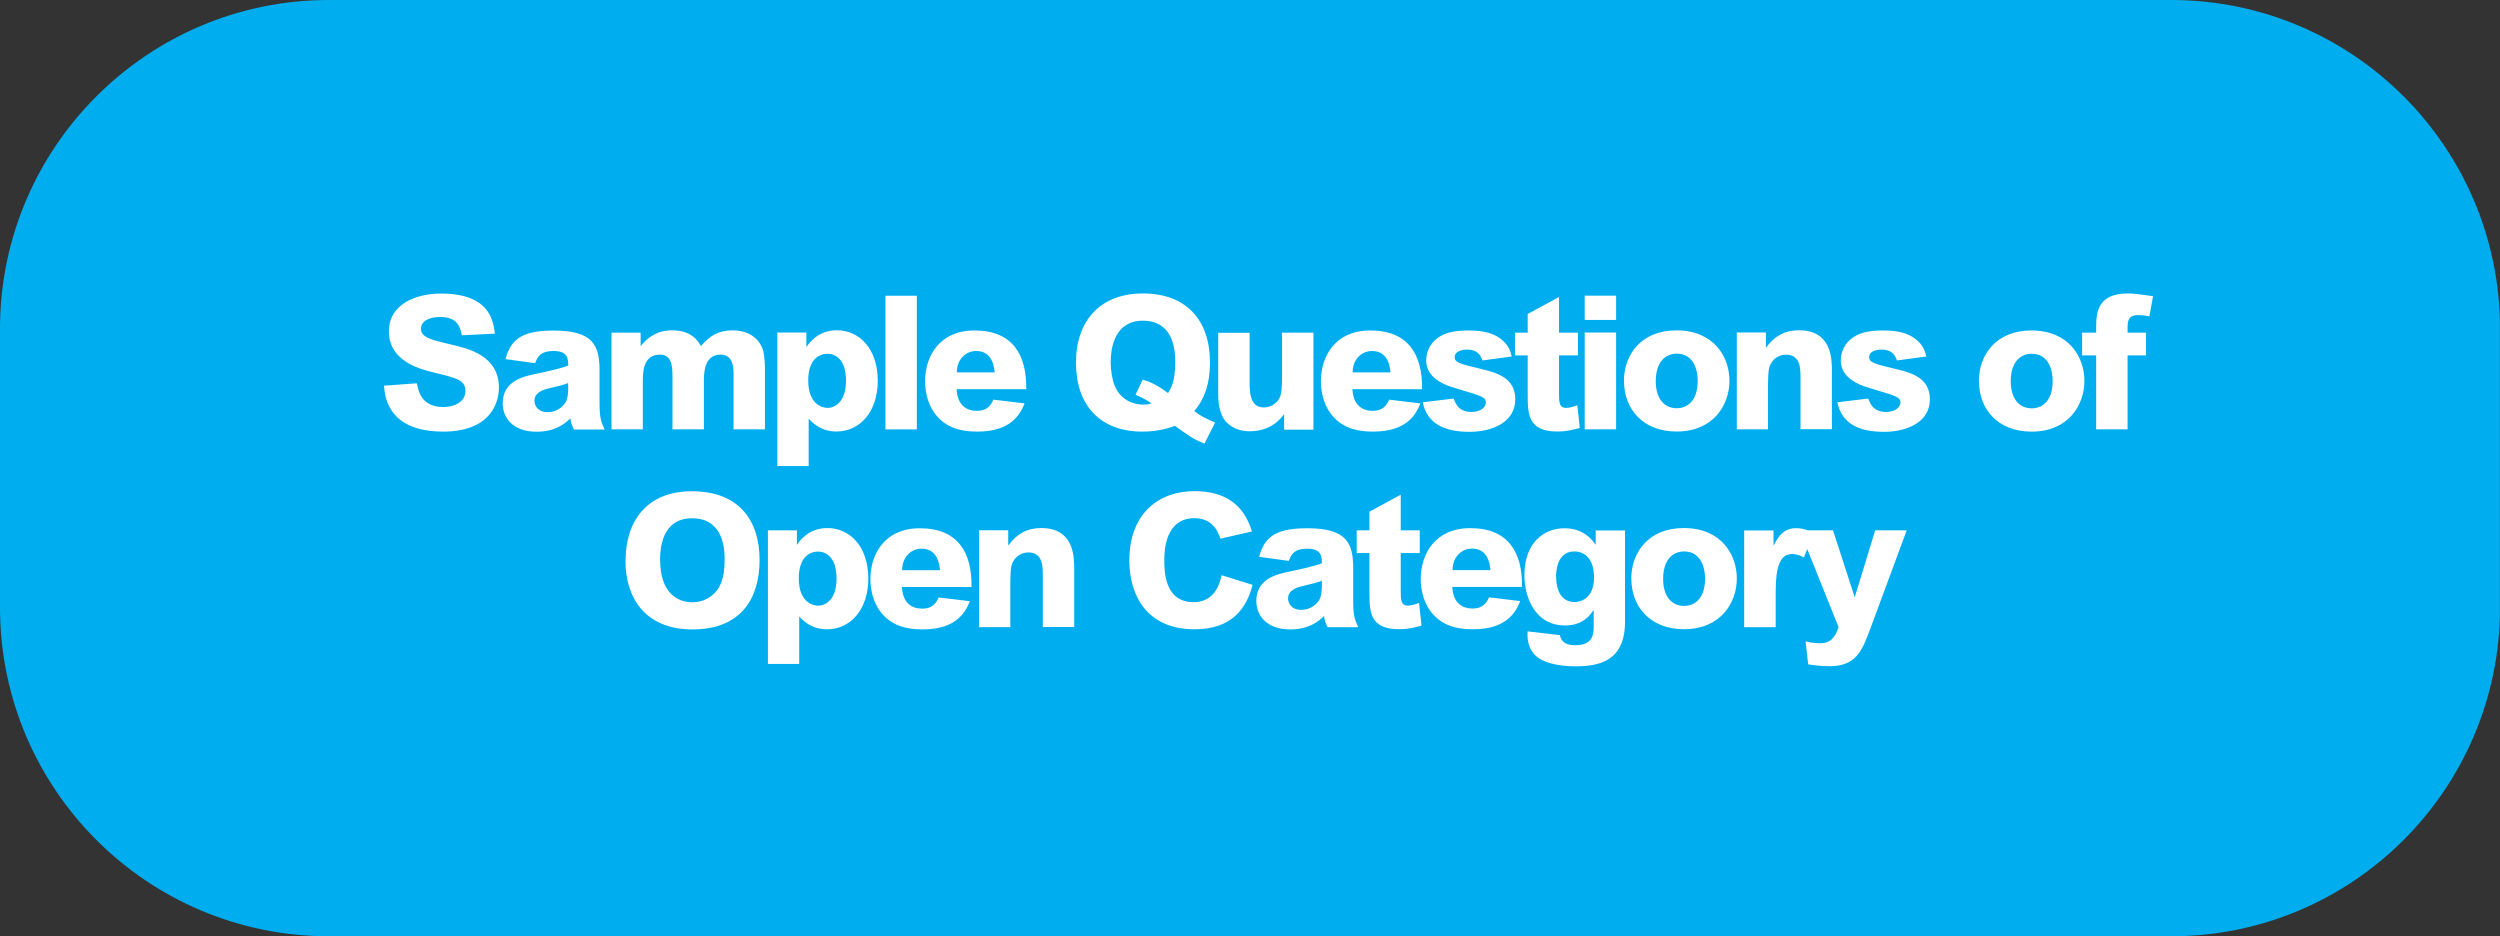 <?xml version="1.0" encoding="UTF-8"?><svg id="Layer_2" xmlns="http://www.w3.org/2000/svg" xmlns:xlink="http://www.w3.org/1999/xlink" viewBox="0 0 227.63 85.25"><rect x="0" y="0" width="227.63" height="85.25" fill="#333333" stroke="none"/><defs><style>.cls-1{fill:none;}.cls-2{clip-path:url(#clippath);}.cls-3{fill:#00aeef;}.cls-4{fill:#fff;}</style><clipPath id="clippath"><rect class="cls-1" x="0" width="227.62" height="85.25"/></clipPath></defs><g id="Layer_1-2"><g class="cls-2"><path class="cls-3" d="M29.94,0H197.69c16.52,0,29.94,13.42,29.94,29.94v25.37c0,16.52-13.41,29.94-29.94,29.94H29.94C13.42,85.25,0,71.84,0,55.31V29.94C0,13.42,13.42,0,29.94,0Z"/><path class="cls-4" d="M163.87,48.29l3.54,8.82c-.34,.97-.76,1.46-1.67,1.46-.15,0-.71,0-1.34-.17l.24,2.09c.43,.07,1.22,.17,1.92,.17,2.48,0,2.99-1.43,3.74-3.43l3.31-8.94h-2.87l-1.85,6.05h-.03l-1.96-6.05h-3.03Zm-2.19,8.81v-2.84c0-1.6,.02-3.82,1.48-3.82,.48,0,.87,.2,1.09,.32l.88-2.23c-.63-.32-1.07-.44-1.58-.44-.85,0-1.46,.37-2.04,1.55h-.03v-1.34h-2.67v8.81h2.87Zm-10.25-4.37c0-1.77,.88-2.52,1.92-2.52,1.36,0,1.9,1.21,1.9,2.5,0,1.73-.9,2.46-1.9,2.46-1.26,0-1.92-1.02-1.92-2.45m-2.89,0c0,2.45,1.65,4.57,4.79,4.57,3.38,0,4.81-2.45,4.81-4.62s-1.41-4.59-4.83-4.59c-3.18,0-4.78,2.18-4.78,4.64m-6.85-.2c0-.65,.15-2.31,1.67-2.31,1,0,1.79,.75,1.79,2.35,0,2.07-1.38,2.26-1.77,2.26-1.68,0-1.68-2.01-1.68-2.29m-2.6,4.96c-.02,.39-.07,1.43,.71,2.19,.97,.94,3.03,.99,3.67,.99,2.14,0,4.49-.48,4.49-4.06v-8.31h-2.67v1.28h-.03c-.22-.36-1.05-1.48-2.81-1.48-1.9,0-3.65,1.34-3.65,4.28,0,1.85,.87,4.57,3.71,4.57,1.56,0,2.24-.88,2.57-1.38h.03v1.31c0,.82,0,1.87-1.7,1.87-1.16,0-1.31-.63-1.38-.92l-2.94-.34Zm-6.83-5.58c-.02-1.05,.7-1.96,1.77-1.96,1.5,0,1.63,1.5,1.68,1.96h-3.45Zm6.32,1.53c.05-3.11-1.22-5.35-4.71-5.35-3.2,0-4.51,2.36-4.51,4.64,0,.85,.22,2.89,2.04,3.96,.87,.51,1.94,.61,2.7,.61,3.08,0,3.91-1.55,4.32-2.57l-2.84-.34c-.24,.53-.58,1.02-1.5,1.02s-1.77-.48-1.85-1.97h6.34Zm-11.03-8.4l-2.86,1.55v1.7h-1.16v2.07h1.16v3.55c0,1.8,.03,3.38,2.7,3.38,.71,0,1.1-.08,2.04-.32l-.22-2.07c-.34,.12-.71,.24-1.02,.24-.65,0-.65-.56-.65-1.36v-3.42h1.73v-2.07h-1.73v-3.25Zm-7.19,8.11c0,1.02-.14,1.31-.26,1.51-.34,.54-.97,.87-1.61,.87-.97,0-1.21-.68-1.21-1.04,0-.7,.7-.99,1.29-1.12,1.12-.27,1.24-.29,1.79-.49v.27Zm-3.01-2.09c.19-.49,.41-1.1,1.68-1.1s1.33,.68,1.33,1.33c-.58,.24-1.94,.54-2.94,.75-1.16,.24-3.03,.65-3.03,2.69,0,1.27,.9,2.58,3.08,2.58,1.67,0,2.53-.68,3.09-1.22,.02,.36,.17,.7,.32,1.02h2.79c-.31-.68-.46-1.04-.46-2.38v-2.99c0-2.3-.6-3.64-4.17-3.64-2.55,0-3.89,.58-4.39,2.6l2.69,.37Zm-6.12,1.31c-.15,.68-.58,2.46-2.55,2.46-2.64,0-2.67-2.8-2.67-3.84,0-.88,.1-3.81,2.75-3.81,1.75,0,2.21,1.41,2.36,1.87l2.87-.66c-.73-2.41-2.4-3.67-5.24-3.67-3.16,0-5.92,1.96-5.92,6.32,0,3.11,1.55,6.26,5.95,6.26,3.43,0,4.74-1.97,5.27-4.05l-2.84-.88Zm-22.1,4.73h2.86v-4.11c0-.37,.02-1.21,.12-1.53,.27-.87,.99-1.16,1.51-1.16,1.33,0,1.33,1.26,1.33,2.12v4.67h2.86v-5.22c0-1.16,0-3.79-3.01-3.79-1.28,0-2.23,.54-2.97,1.56h-.03v-1.36h-2.65v8.81Zm-6.99-5.18c-.02-1.05,.7-1.96,1.77-1.96,1.5,0,1.63,1.5,1.68,1.96h-3.45Zm6.32,1.53c.05-3.11-1.22-5.35-4.71-5.35-3.2,0-4.5,2.36-4.5,4.64,0,.85,.22,2.89,2.04,3.96,.87,.51,1.94,.61,2.7,.61,3.08,0,3.91-1.55,4.32-2.57l-2.84-.34c-.24,.53-.58,1.02-1.5,1.02s-1.77-.48-1.85-1.97h6.34Zm-13.97-3.23c.68,0,1.68,.48,1.68,2.45s-1.04,2.48-1.67,2.48c-.31,0-1.77-.15-1.77-2.5,0-1.94,1.02-2.43,1.75-2.43m-4.57,10.23h2.86v-4.32c.39,.43,1.16,1.17,2.53,1.17,2.12,0,3.76-1.78,3.76-4.61,0-2.99-1.73-4.61-3.72-4.61-1.7,0-2.53,1.16-2.75,1.5h-.03v-1.29h-2.64v12.16Zm-9.81-9.43c0-1.09,.17-3.83,2.92-3.83,2.97,0,2.96,3.06,2.96,3.77,0,1.73-.41,2.53-.93,3.06-.65,.65-1.43,.82-2.02,.82-1.33,0-2.92-.85-2.92-3.82m-3.16,.02c0,3.38,1.77,6.27,6.12,6.27s6.09-2.77,6.09-6.32-1.82-6.26-6.17-6.26c-4,0-6.03,2.62-6.03,6.31"/><path class="cls-4" d="M193.72,30.29v-.43c0-.53,.02-1.17,.93-1.17,.46,0,.85,.07,1.05,.12l.34-1.84c-1.16-.17-1.73-.25-2.29-.25-2.69,0-2.89,1.65-2.89,3.03v.54h-1.28v2.07h1.28v6.73h2.86v-6.73h1.68v-2.07h-1.68Zm-10.64,4.44c0-1.77,.88-2.52,1.92-2.52,1.36,0,1.9,1.21,1.9,2.5,0,1.73-.9,2.47-1.9,2.47-1.26,0-1.92-1.02-1.92-2.45m-2.89,0c0,2.45,1.65,4.57,4.79,4.57,3.38,0,4.81-2.45,4.81-4.62s-1.41-4.59-4.83-4.59c-3.18,0-4.78,2.18-4.78,4.64m-4.79-2.3c-.14-.53-.26-.82-.56-1.17-.85-.93-1.94-1.17-3.4-1.17-1.38,0-2.33,.24-3.04,.9-.6,.56-.78,1.29-.78,1.85,0,1.38,1.31,2.06,2.18,2.35,.32,.12,1.92,.58,2.28,.7,.82,.29,.97,.44,.97,.75,0,.49-.54,.87-1.31,.87-1.16,0-1.45-.75-1.62-1.22l-2.82,.34c.42,1.97,1.99,2.69,4.27,2.69,1.94,0,4.16-.8,4.16-2.97,0-1.9-1.63-2.4-2.98-2.72-2.11-.51-2.55-.61-2.55-1.12,0-.54,.7-.68,1.1-.68,1.07,0,1.29,.61,1.43,.99l2.67-.36Zm-17.27,6.66h2.86v-4.11c0-.37,.02-1.21,.12-1.53,.27-.87,.99-1.16,1.51-1.16,1.33,0,1.33,1.26,1.33,2.12v4.67h2.86v-5.22c0-1.16,0-3.79-3.01-3.79-1.27,0-2.23,.54-2.97,1.56h-.03v-1.36h-2.65v8.81Zm-7.36-4.37c0-1.77,.88-2.52,1.92-2.52,1.36,0,1.9,1.21,1.9,2.5,0,1.73-.9,2.47-1.9,2.47-1.26,0-1.92-1.02-1.92-2.45m-2.89,0c0,2.45,1.65,4.57,4.79,4.57,3.38,0,4.81-2.45,4.81-4.62s-1.41-4.59-4.83-4.59c-3.18,0-4.78,2.18-4.78,4.64m-3.57-5.59h2.86v-2.21h-2.86v2.21Zm0,9.96h2.86v-8.81h-2.86v8.81Zm-2.33-12.05l-2.86,1.55v1.7h-1.16v2.07h1.16v3.55c0,1.8,.03,3.38,2.7,3.38,.71,0,1.1-.08,2.04-.32l-.22-2.07c-.34,.12-.71,.24-1.02,.24-.65,0-.65-.56-.65-1.36v-3.42h1.73v-2.07h-1.73v-3.25Zm-4.32,5.39c-.14-.53-.26-.82-.56-1.17-.85-.93-1.94-1.17-3.4-1.17-1.38,0-2.33,.24-3.04,.9-.6,.56-.78,1.29-.78,1.85,0,1.38,1.31,2.06,2.18,2.35,.32,.12,1.92,.58,2.28,.7,.82,.29,.97,.44,.97,.75,0,.49-.54,.87-1.31,.87-1.16,0-1.45-.75-1.62-1.22l-2.82,.34c.42,1.97,1.99,2.69,4.27,2.69,1.94,0,4.16-.8,4.16-2.97,0-1.9-1.63-2.4-2.97-2.72-2.11-.51-2.55-.61-2.55-1.12,0-.54,.7-.68,1.1-.68,1.07,0,1.29,.61,1.43,.99l2.67-.36Zm-14.48,1.48c-.02-1.05,.7-1.95,1.77-1.95,1.5,0,1.63,1.5,1.68,1.95h-3.45Zm6.32,1.53c.05-3.11-1.22-5.35-4.71-5.35-3.2,0-4.5,2.36-4.5,4.64,0,.85,.22,2.89,2.04,3.96,.87,.51,1.94,.61,2.7,.61,3.08,0,3.91-1.55,4.32-2.57l-2.84-.34c-.24,.53-.58,1.02-1.5,1.02s-1.77-.48-1.85-1.97h6.34Zm-9.89,3.66v-8.81h-2.86v3.98c0,.97-.03,1.63-.25,2.01-.27,.48-.8,.82-1.39,.82-1.27,0-1.31-1.31-1.31-2.36v-4.44h-2.86v5.58c0,.56,.03,1.26,.37,2.01,.31,.7,1.21,1.38,2.47,1.38,1.94,0,2.84-1.12,3.13-1.53h.03v1.38h2.67Zm-16.2-3.16c.7,.29,1.29,.65,1.46,.8-.19,.05-.41,.1-.82,.1-.75,0-1.97-.36-2.53-1.7-.22-.53-.37-1.39-.37-2.12,0-.83,.1-3.82,2.94-3.82,1.63,0,2.94,.95,2.94,3.77,0,1.8-.41,2.4-.66,2.82-1.16-.88-1.85-1.09-2.31-1.22l-.65,1.38Zm7.24,2.53c-1.02-.42-1.41-.68-1.89-1.04,.92-1.07,1.43-2.47,1.43-4.42,0-3.94-2.23-6.29-6.1-6.29s-6.1,2.45-6.1,6.31,2.19,6.27,6.05,6.27c1.55,0,2.48-.36,2.96-.53,1.02,.75,1.68,1.24,2.69,1.62l.97-1.92Zm-23.51-4.56c-.02-1.05,.7-1.95,1.77-1.95,1.5,0,1.63,1.5,1.68,1.95h-3.45Zm6.32,1.53c.05-3.11-1.22-5.35-4.71-5.35-3.2,0-4.5,2.36-4.5,4.64,0,.85,.22,2.89,2.04,3.96,.87,.51,1.94,.61,2.7,.61,3.08,0,3.91-1.55,4.32-2.57l-2.84-.34c-.24,.53-.58,1.02-1.5,1.02s-1.77-.48-1.85-1.97h6.34Zm-12.82,3.66h2.86v-12.17h-2.86v12.17Zm-5.27-6.89c.68,0,1.68,.48,1.68,2.45s-1.04,2.48-1.67,2.48c-.31,0-1.77-.15-1.77-2.5,0-1.94,1.02-2.43,1.75-2.43m-4.57,10.23h2.86v-4.32c.39,.42,1.16,1.17,2.53,1.17,2.12,0,3.76-1.78,3.76-4.61,0-2.99-1.73-4.61-3.72-4.61-1.7,0-2.53,1.16-2.75,1.5h-.03v-1.29h-2.64v12.15Zm-15.1-3.35h2.86v-4.37c0-.77,0-2.43,1.56-2.43,1.02,0,1.14,.93,1.14,1.97v4.83h2.86v-4.39c0-.65,0-2.41,1.51-2.41,1.17,0,1.19,1.19,1.19,1.77v5.03h2.86v-5.59c0-.1-.02-1.17-.2-1.7-.48-1.29-1.65-1.72-2.74-1.72-1.33,0-2.11,.53-2.89,1.43-.22-.39-.8-1.43-2.6-1.43-1.43,0-2.23,.65-2.89,1.43v-1.22h-2.65v8.81Zm-3.93-3.94c0,1.02-.14,1.31-.26,1.51-.34,.54-.97,.87-1.61,.87-.97,0-1.21-.68-1.21-1.04,0-.7,.7-.99,1.29-1.12,1.12-.27,1.24-.29,1.78-.49v.27Zm-3.01-2.09c.19-.49,.41-1.1,1.68-1.1s1.33,.68,1.33,1.33c-.58,.24-1.94,.54-2.94,.75-1.16,.24-3.03,.65-3.03,2.69,0,1.28,.9,2.58,3.08,2.58,1.67,0,2.53-.68,3.09-1.22,.02,.36,.17,.7,.32,1.02h2.79c-.31-.68-.46-1.04-.46-2.38v-2.99c0-2.29-.59-3.64-4.17-3.64-2.55,0-3.89,.58-4.39,2.6l2.69,.37Zm-13.77,2.04c.07,.71,.15,1.51,.78,2.4,1.1,1.53,3.16,1.8,4.61,1.8,4.78,0,5.08-3.23,5.08-3.98,0-2.96-2.81-3.59-4.4-3.96-1.75-.41-2.7-.63-2.7-1.43,0-.75,.85-1.07,1.75-1.07,1.65,0,1.85,1.05,1.97,1.67l3.01-.15c-.15-1.17-.46-3.65-4.91-3.65-2.21,0-4.74,.92-4.74,3.45,0,2.72,2.86,3.43,3.98,3.71,2.19,.53,2.99,.71,2.99,1.72,0,.88-.85,1.45-2.04,1.45-1.97,0-2.26-1.48-2.38-2.16l-2.99,.22Z"/></g></g></svg>